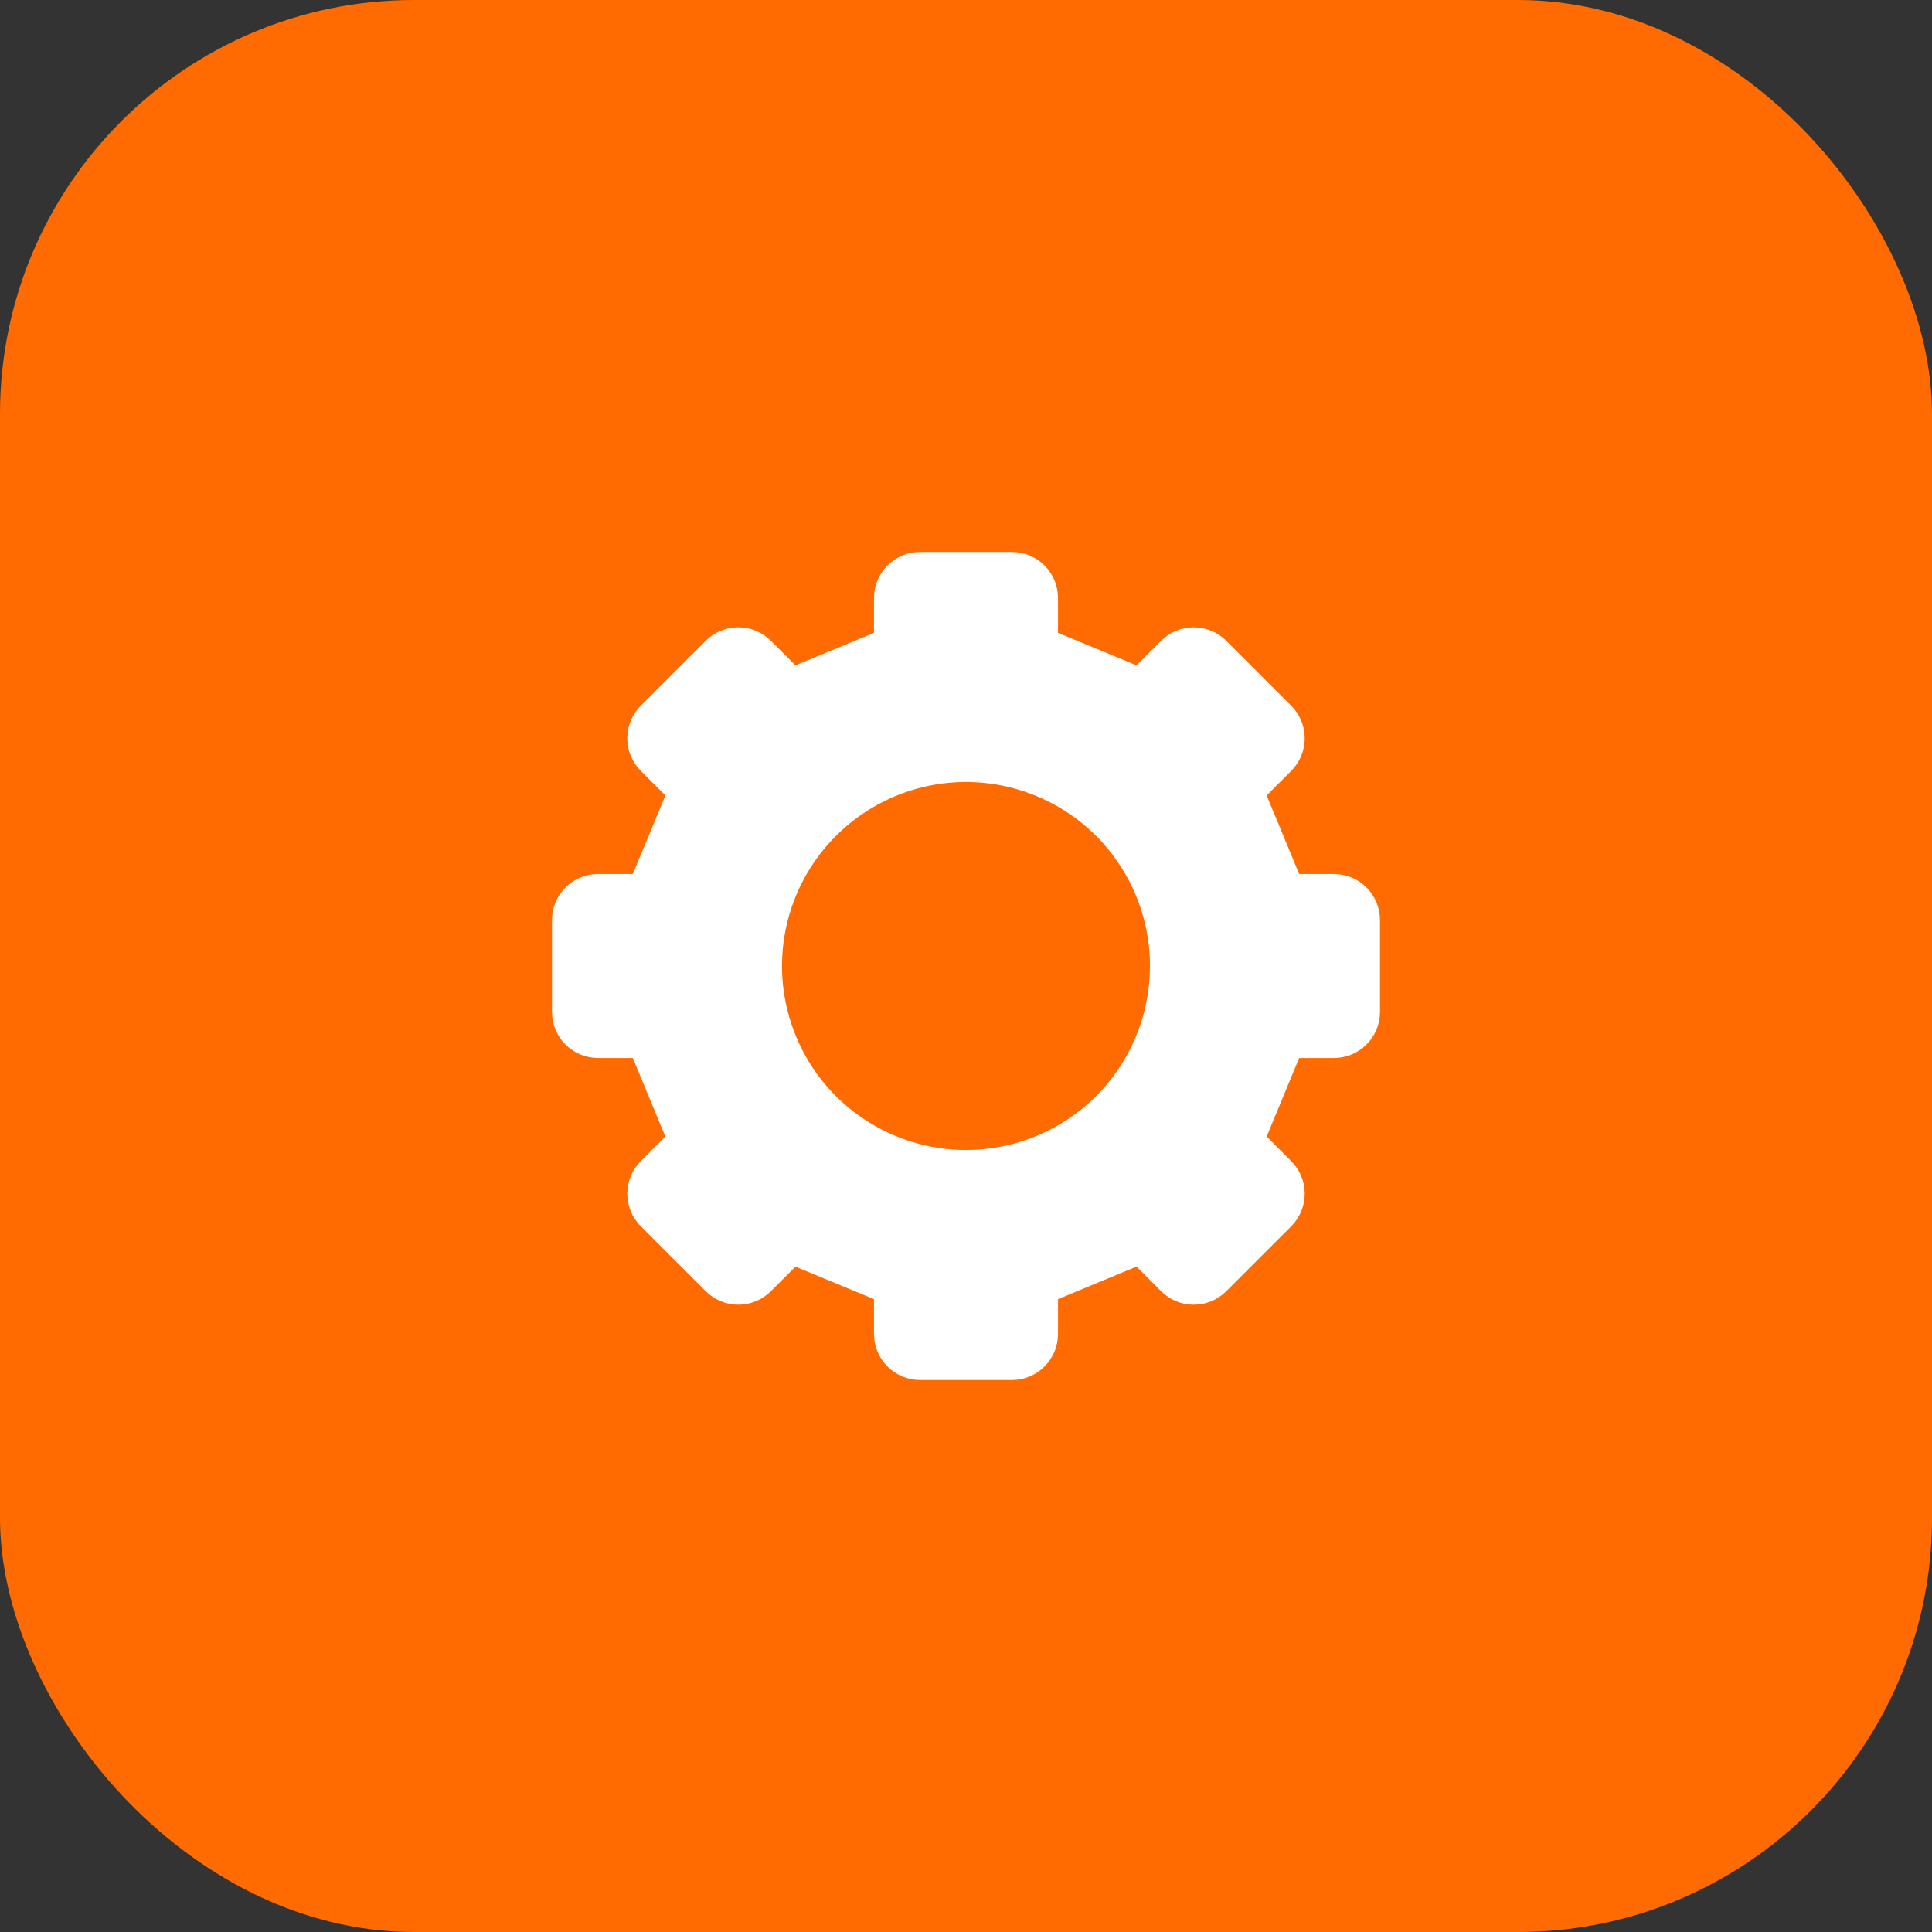 <?xml version="1.0" encoding="UTF-8"?> <svg xmlns="http://www.w3.org/2000/svg" width="56" height="56" viewBox="0 0 56 56" fill="none"><rect x="0" y="0" width="56" height="56" fill="#333333" stroke="none"/><rect width="56" height="56" rx="12" fill="#FF6B00"></rect><path d="M38.667 25.333H37.657L36.715 23.057L37.428 22.343C37.678 22.093 37.818 21.754 37.818 21.4C37.818 21.046 37.678 20.707 37.428 20.457L35.543 18.572C35.293 18.322 34.954 18.182 34.6 18.182C34.246 18.182 33.907 18.322 33.657 18.572L32.943 19.285L30.667 18.343V17.333C30.667 16.98 30.526 16.641 30.276 16.39C30.026 16.14 29.687 16 29.333 16H26.667C26.313 16 25.974 16.14 25.724 16.39C25.474 16.641 25.333 16.98 25.333 17.333V18.343L23.057 19.285L22.343 18.572C22.093 18.322 21.754 18.182 21.4 18.182C21.046 18.182 20.707 18.322 20.457 18.572L18.572 20.457C18.322 20.707 18.182 21.046 18.182 21.4C18.182 21.754 18.322 22.093 18.572 22.343L19.287 23.057L18.343 25.333H17.333C16.98 25.333 16.641 25.474 16.39 25.724C16.14 25.974 16 26.313 16 26.667V29.333C16 29.687 16.14 30.026 16.39 30.276C16.641 30.526 16.98 30.667 17.333 30.667H18.343C18.797 31.764 18.832 31.845 19.285 32.943L18.572 33.657C18.322 33.907 18.182 34.246 18.182 34.6C18.182 34.954 18.322 35.293 18.572 35.543L20.457 37.428C20.707 37.678 21.046 37.818 21.4 37.818C21.754 37.818 22.093 37.678 22.343 37.428L23.057 36.715L25.333 37.657V38.667C25.333 39.02 25.474 39.359 25.724 39.609C25.974 39.859 26.313 40 26.667 40H29.333C29.687 40 30.026 39.859 30.276 39.609C30.526 39.359 30.667 39.02 30.667 38.667V37.657L32.943 36.713L33.657 37.428C33.907 37.678 34.246 37.818 34.6 37.818C34.954 37.818 35.293 37.678 35.543 37.428L37.428 35.543C37.678 35.293 37.818 34.954 37.818 34.6C37.818 34.246 37.678 33.907 37.428 33.657L36.715 32.943L37.657 30.667H38.667C39.02 30.667 39.359 30.526 39.609 30.276C39.859 30.026 40 29.687 40 29.333V26.667C40 26.313 39.859 25.974 39.609 25.724C39.359 25.474 39.02 25.333 38.667 25.333ZM28 33.333C26.945 33.333 25.914 33.02 25.037 32.434C24.16 31.849 23.476 31.015 23.073 30.041C22.669 29.066 22.563 27.994 22.769 26.959C22.975 25.925 23.483 24.975 24.229 24.229C24.975 23.483 25.925 22.975 26.959 22.769C27.994 22.563 29.066 22.669 30.041 23.073C31.015 23.476 31.849 24.16 32.434 25.037C33.02 25.914 33.333 26.945 33.333 28C33.333 29.415 32.771 30.771 31.771 31.771C30.771 32.771 29.415 33.333 28 33.333Z" fill="white"></path></svg> 